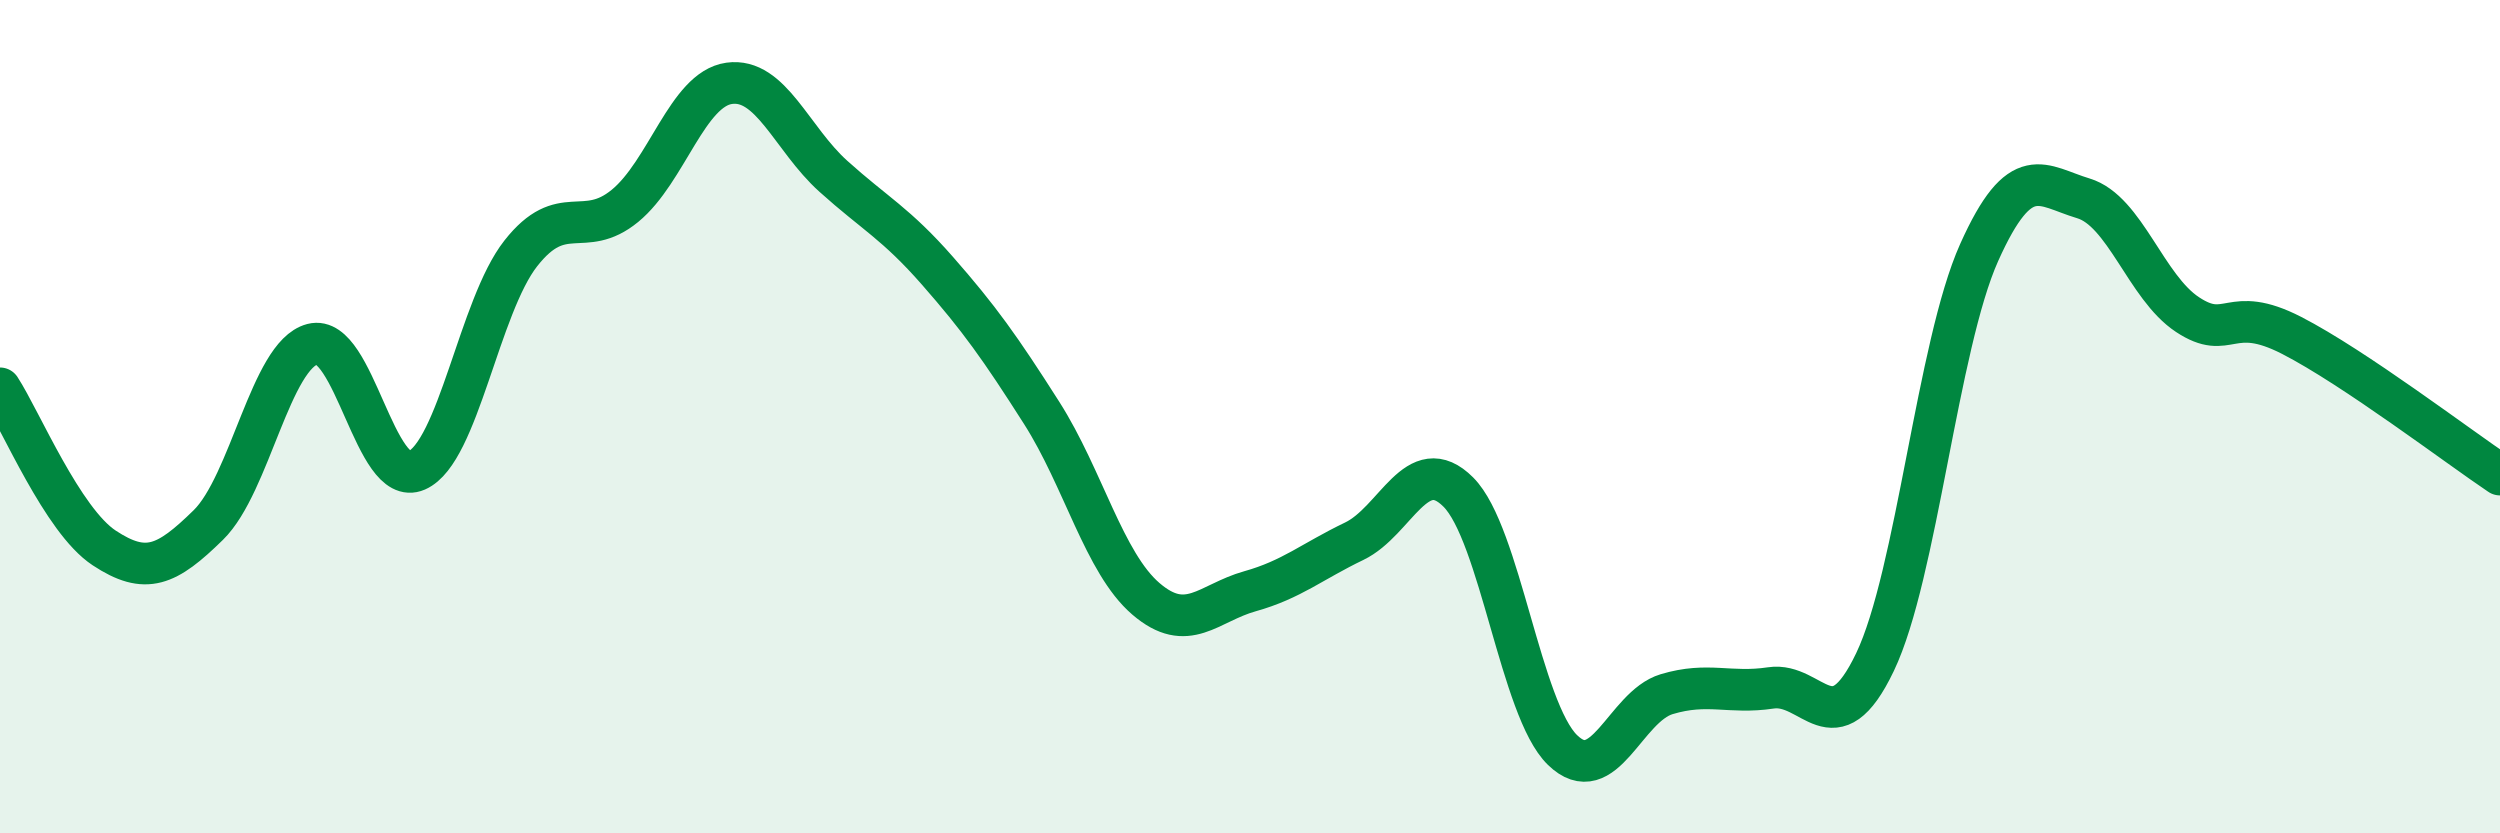 
    <svg width="60" height="20" viewBox="0 0 60 20" xmlns="http://www.w3.org/2000/svg">
      <path
        d="M 0,9.32 C 0.5,10.09 1.5,12.49 2.5,13.15 C 3.5,13.81 4,13.58 5,12.6 C 6,11.62 6.5,8.52 7.5,8.26 C 8.5,8 9,11.73 10,11.29 C 11,10.85 11.5,7.35 12.5,6.08 C 13.5,4.81 14,5.76 15,4.94 C 16,4.12 16.5,2.14 17.5,2 C 18.5,1.86 19,3.33 20,4.23 C 21,5.13 21.5,5.36 22.5,6.5 C 23.5,7.64 24,8.34 25,9.91 C 26,11.48 26.5,13.51 27.5,14.37 C 28.5,15.23 29,14.47 30,14.19 C 31,13.91 31.5,13.47 32.5,12.99 C 33.5,12.51 34,10.81 35,11.81 C 36,12.81 36.5,17.03 37.5,18 C 38.5,18.97 39,16.96 40,16.66 C 41,16.36 41.5,16.66 42.5,16.51 C 43.5,16.36 44,17.98 45,15.89 C 46,13.8 46.5,8.29 47.5,6.06 C 48.5,3.83 49,4.46 50,4.76 C 51,5.06 51.5,6.89 52.5,7.55 C 53.5,8.21 53.5,7.28 55,8.05 C 56.5,8.82 59,10.72 60,11.39L60 20L0 20Z"
        fill="#008740"
        opacity="0.1"
        stroke-linecap="round"
        stroke-linejoin="round"
      />
      <path
        d="M 0,9.32 C 0.5,10.09 1.5,12.49 2.5,13.15 C 3.5,13.81 4,13.58 5,12.6 C 6,11.62 6.5,8.52 7.5,8.26 C 8.5,8 9,11.73 10,11.29 C 11,10.85 11.5,7.35 12.5,6.08 C 13.5,4.81 14,5.76 15,4.94 C 16,4.12 16.5,2.14 17.5,2 C 18.5,1.86 19,3.33 20,4.23 C 21,5.13 21.5,5.36 22.5,6.5 C 23.5,7.64 24,8.34 25,9.91 C 26,11.48 26.5,13.51 27.5,14.37 C 28.5,15.23 29,14.47 30,14.19 C 31,13.91 31.5,13.47 32.5,12.99 C 33.5,12.51 34,10.81 35,11.81 C 36,12.81 36.5,17.03 37.5,18 C 38.5,18.97 39,16.96 40,16.66 C 41,16.36 41.5,16.66 42.5,16.51 C 43.5,16.36 44,17.98 45,15.89 C 46,13.8 46.5,8.29 47.5,6.06 C 48.5,3.83 49,4.46 50,4.76 C 51,5.06 51.5,6.89 52.5,7.55 C 53.5,8.21 53.5,7.28 55,8.05 C 56.5,8.82 59,10.72 60,11.39"
        stroke="#008740"
        stroke-width="1"
        fill="none"
        stroke-linecap="round"
        stroke-linejoin="round"
      />
    </svg>
  